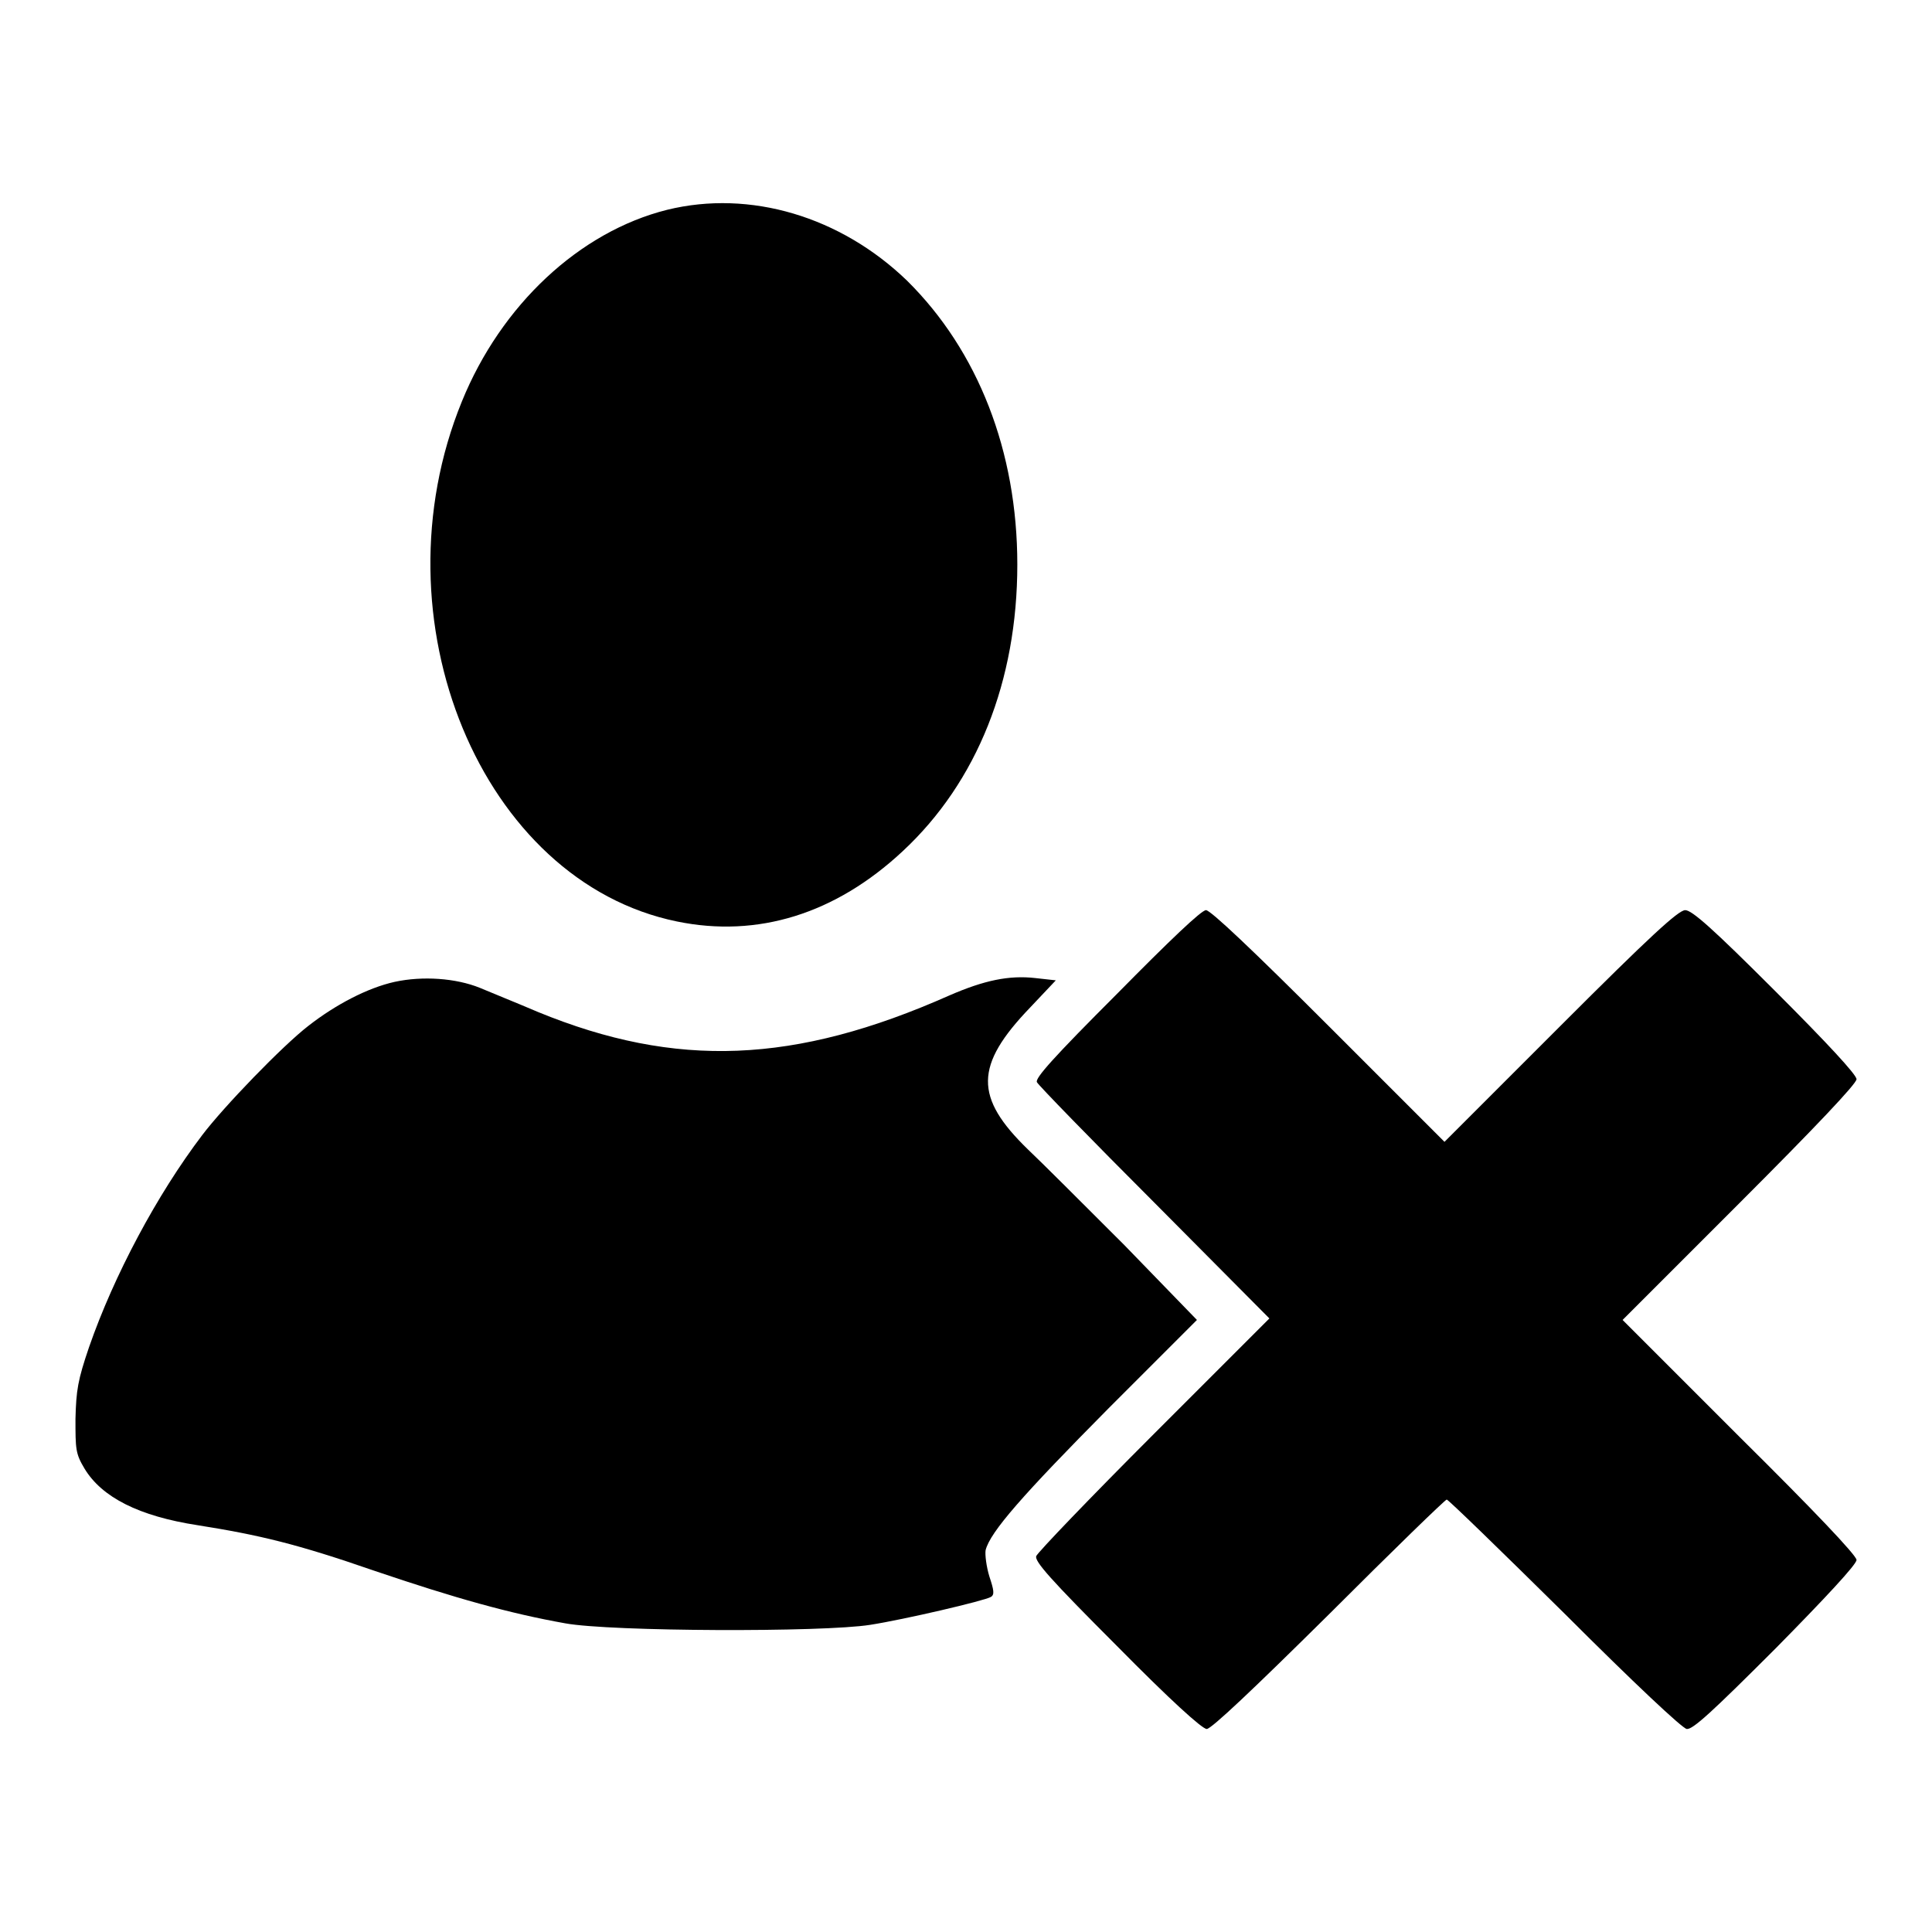 <?xml version="1.0" encoding="utf-8"?>
<!-- Svg Vector Icons : http://www.onlinewebfonts.com/icon -->
<!DOCTYPE svg PUBLIC "-//W3C//DTD SVG 1.1//EN" "http://www.w3.org/Graphics/SVG/1.1/DTD/svg11.dtd">
<svg version="1.1" xmlns="http://www.w3.org/2000/svg" xmlns:xlink="http://www.w3.org/1999/xlink" x="0px" y="0px" viewBox="0 0 256 256" enable-background="new 0 0 256 256" xml:space="preserve">
<g><g><g><path fill="#000000" d="M88.4,27.8c-11.6,2.9-22,12.6-27.2,25.4c-11.8,28.9,2.6,63.6,28.5,68.9c10.7,2.2,21-1,29.9-9.3c9.9-9.2,15.2-22.6,15.2-38c0-15-5.2-28.3-14.6-37.6C111.4,28.7,99.4,25.1,88.4,27.8z"/><path fill="#000000" d="M148,131.7c-8.4,8.4-10.9,11.2-10.6,11.7c0.2,0.4,7.2,7.6,15.6,16l15.2,15.3L152.9,190c-8.4,8.4-15.4,15.7-15.6,16.2c-0.2,0.7,1.8,3,10.7,11.9c7.1,7.2,11.3,11,11.9,11s6.1-5.2,16.2-15.2c8.4-8.4,15.4-15.2,15.6-15.2s7.2,6.8,15.6,15.1c9.3,9.3,15.6,15.2,16.2,15.3c0.8,0.1,3.4-2.3,11.8-10.7c6.6-6.7,10.7-11.1,10.7-11.7c0-0.6-5.7-6.6-15.5-16.3l-15.5-15.5l15.5-15.5c10-10,15.5-15.8,15.5-16.4s-3.9-4.8-10.8-11.7c-8.2-8.2-11-10.7-11.9-10.7s-4.7,3.5-16.5,15.3l-15.4,15.4l-15.4-15.4c-10-10-15.6-15.3-16.2-15.3S155.1,124.5,148,131.7z"/><path fill="#000000" d="M52.3,130.1c-3.6,0.8-7.8,3-11.4,5.8c-3.5,2.7-11.3,10.8-14.1,14.5c-6,7.9-11.7,18.6-15,28.1c-1.5,4.4-1.7,5.7-1.8,9.5c0,4,0,4.6,1.2,6.6c2.3,3.8,7.2,6.3,15,7.5c8.2,1.3,13.2,2.5,23.3,6c10.9,3.7,18.1,5.7,25.4,7c6,1.1,34.1,1.2,40.4,0.2c4.5-0.7,15.2-3.2,16-3.7c0.5-0.3,0.4-0.9-0.2-2.7c-0.4-1.3-0.6-2.9-0.5-3.5c0.6-2.4,4.9-7.3,16.3-18.8l11.7-11.7L149,165c-5.4-5.4-11.2-11.2-12.8-12.7c-7.1-6.9-7.1-11.1,0.3-18.8l3.4-3.6l-2.7-0.3c-3.5-0.4-6.8,0.3-11.4,2.3c-20.5,9.1-36.2,9.7-54.5,2.2c-2.8-1.2-6.3-2.6-7.7-3.2C60.4,129.6,56,129.3,52.3,130.1z"/></g></g></g>
</svg>